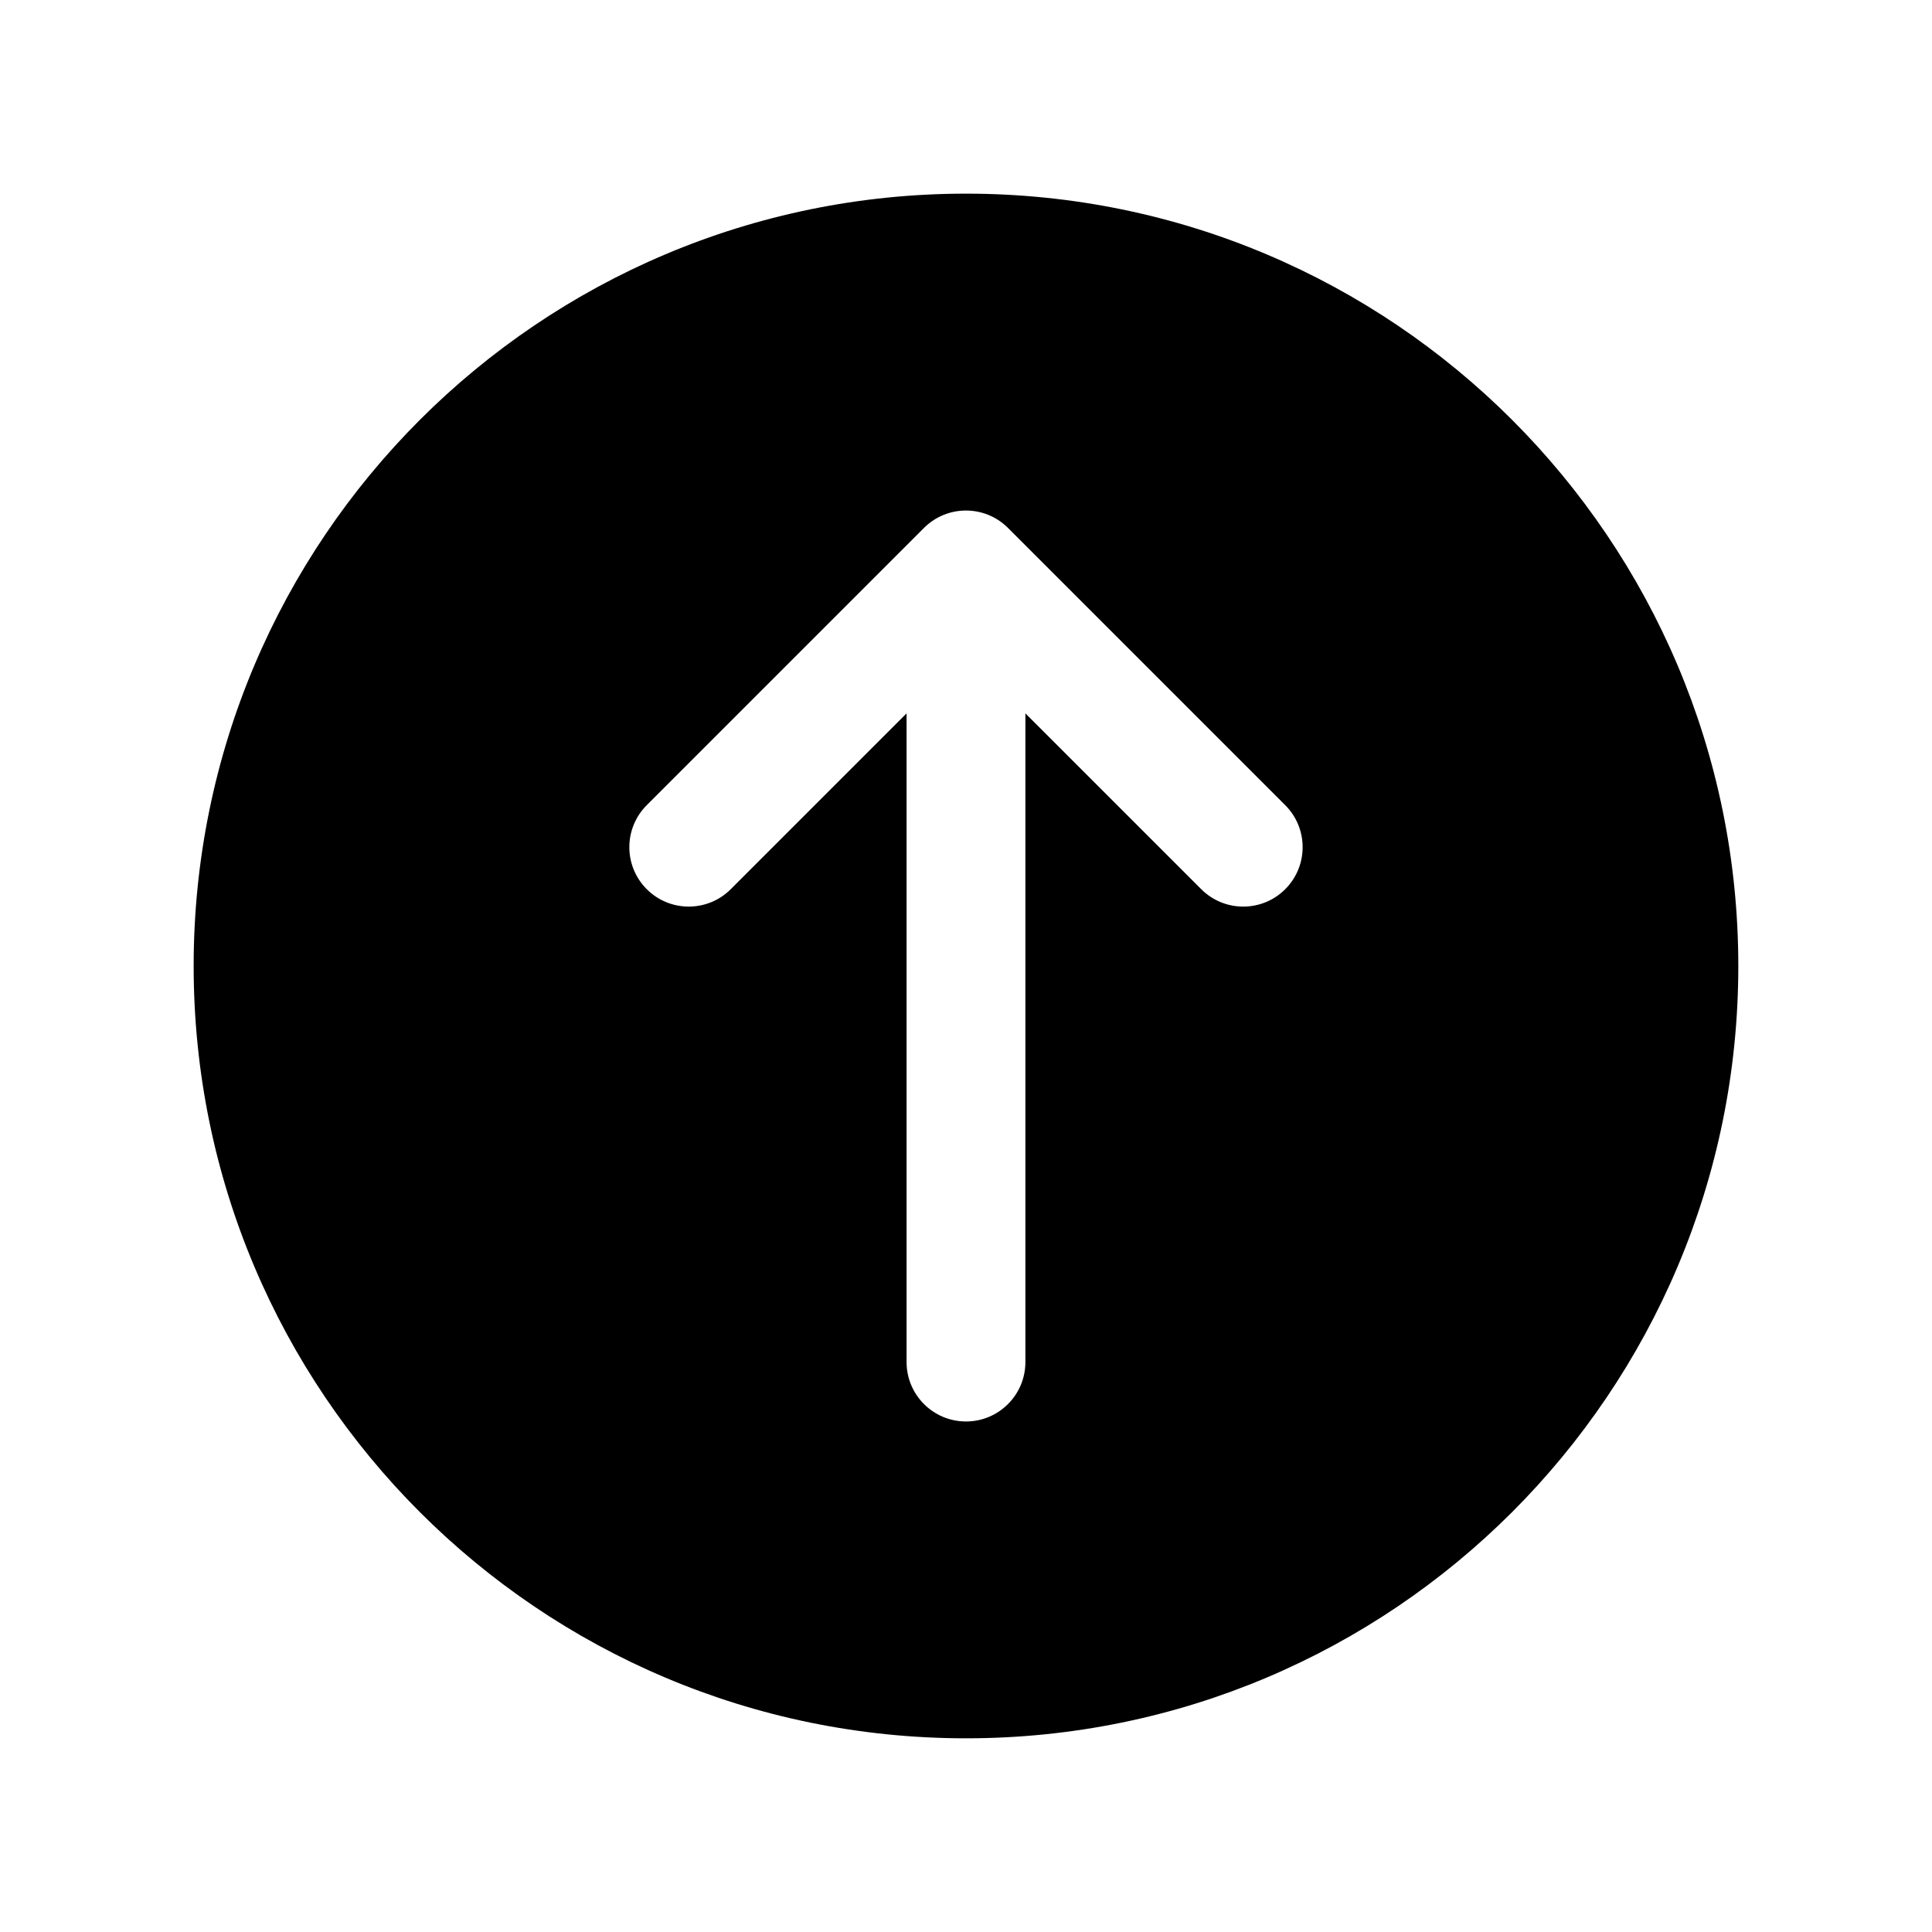 <?xml version="1.0" encoding="UTF-8"?>
<!-- Uploaded to: SVG Repo, www.svgrepo.com, Generator: SVG Repo Mixer Tools -->
<svg fill="#000000" width="800px" height="800px" version="1.1" viewBox="144 144 512 512" xmlns="http://www.w3.org/2000/svg">
 <path d="m195.32 400c0 113.04 91.637 204.67 204.68 204.67 113.04 0 204.67-91.637 204.67-204.67 0-113.04-91.637-204.68-204.67-204.68-113.04 0-204.68 91.637-204.68 204.68zm220.42 104.96c0 8.695-7.047 15.746-15.742 15.746s-15.746-7.051-15.746-15.746v-171.91l-46.594 46.594c-6.148 6.152-16.117 6.152-22.266 0-6.148-6.148-6.148-16.113 0-22.262l73.473-73.473c6.148-6.148 16.113-6.148 22.262 0l73.473 73.473c6.148 6.148 6.148 16.113 0 22.262-6.148 6.152-16.113 6.152-22.262 0l-46.598-46.594z" fill-rule="evenodd"/>
</svg>